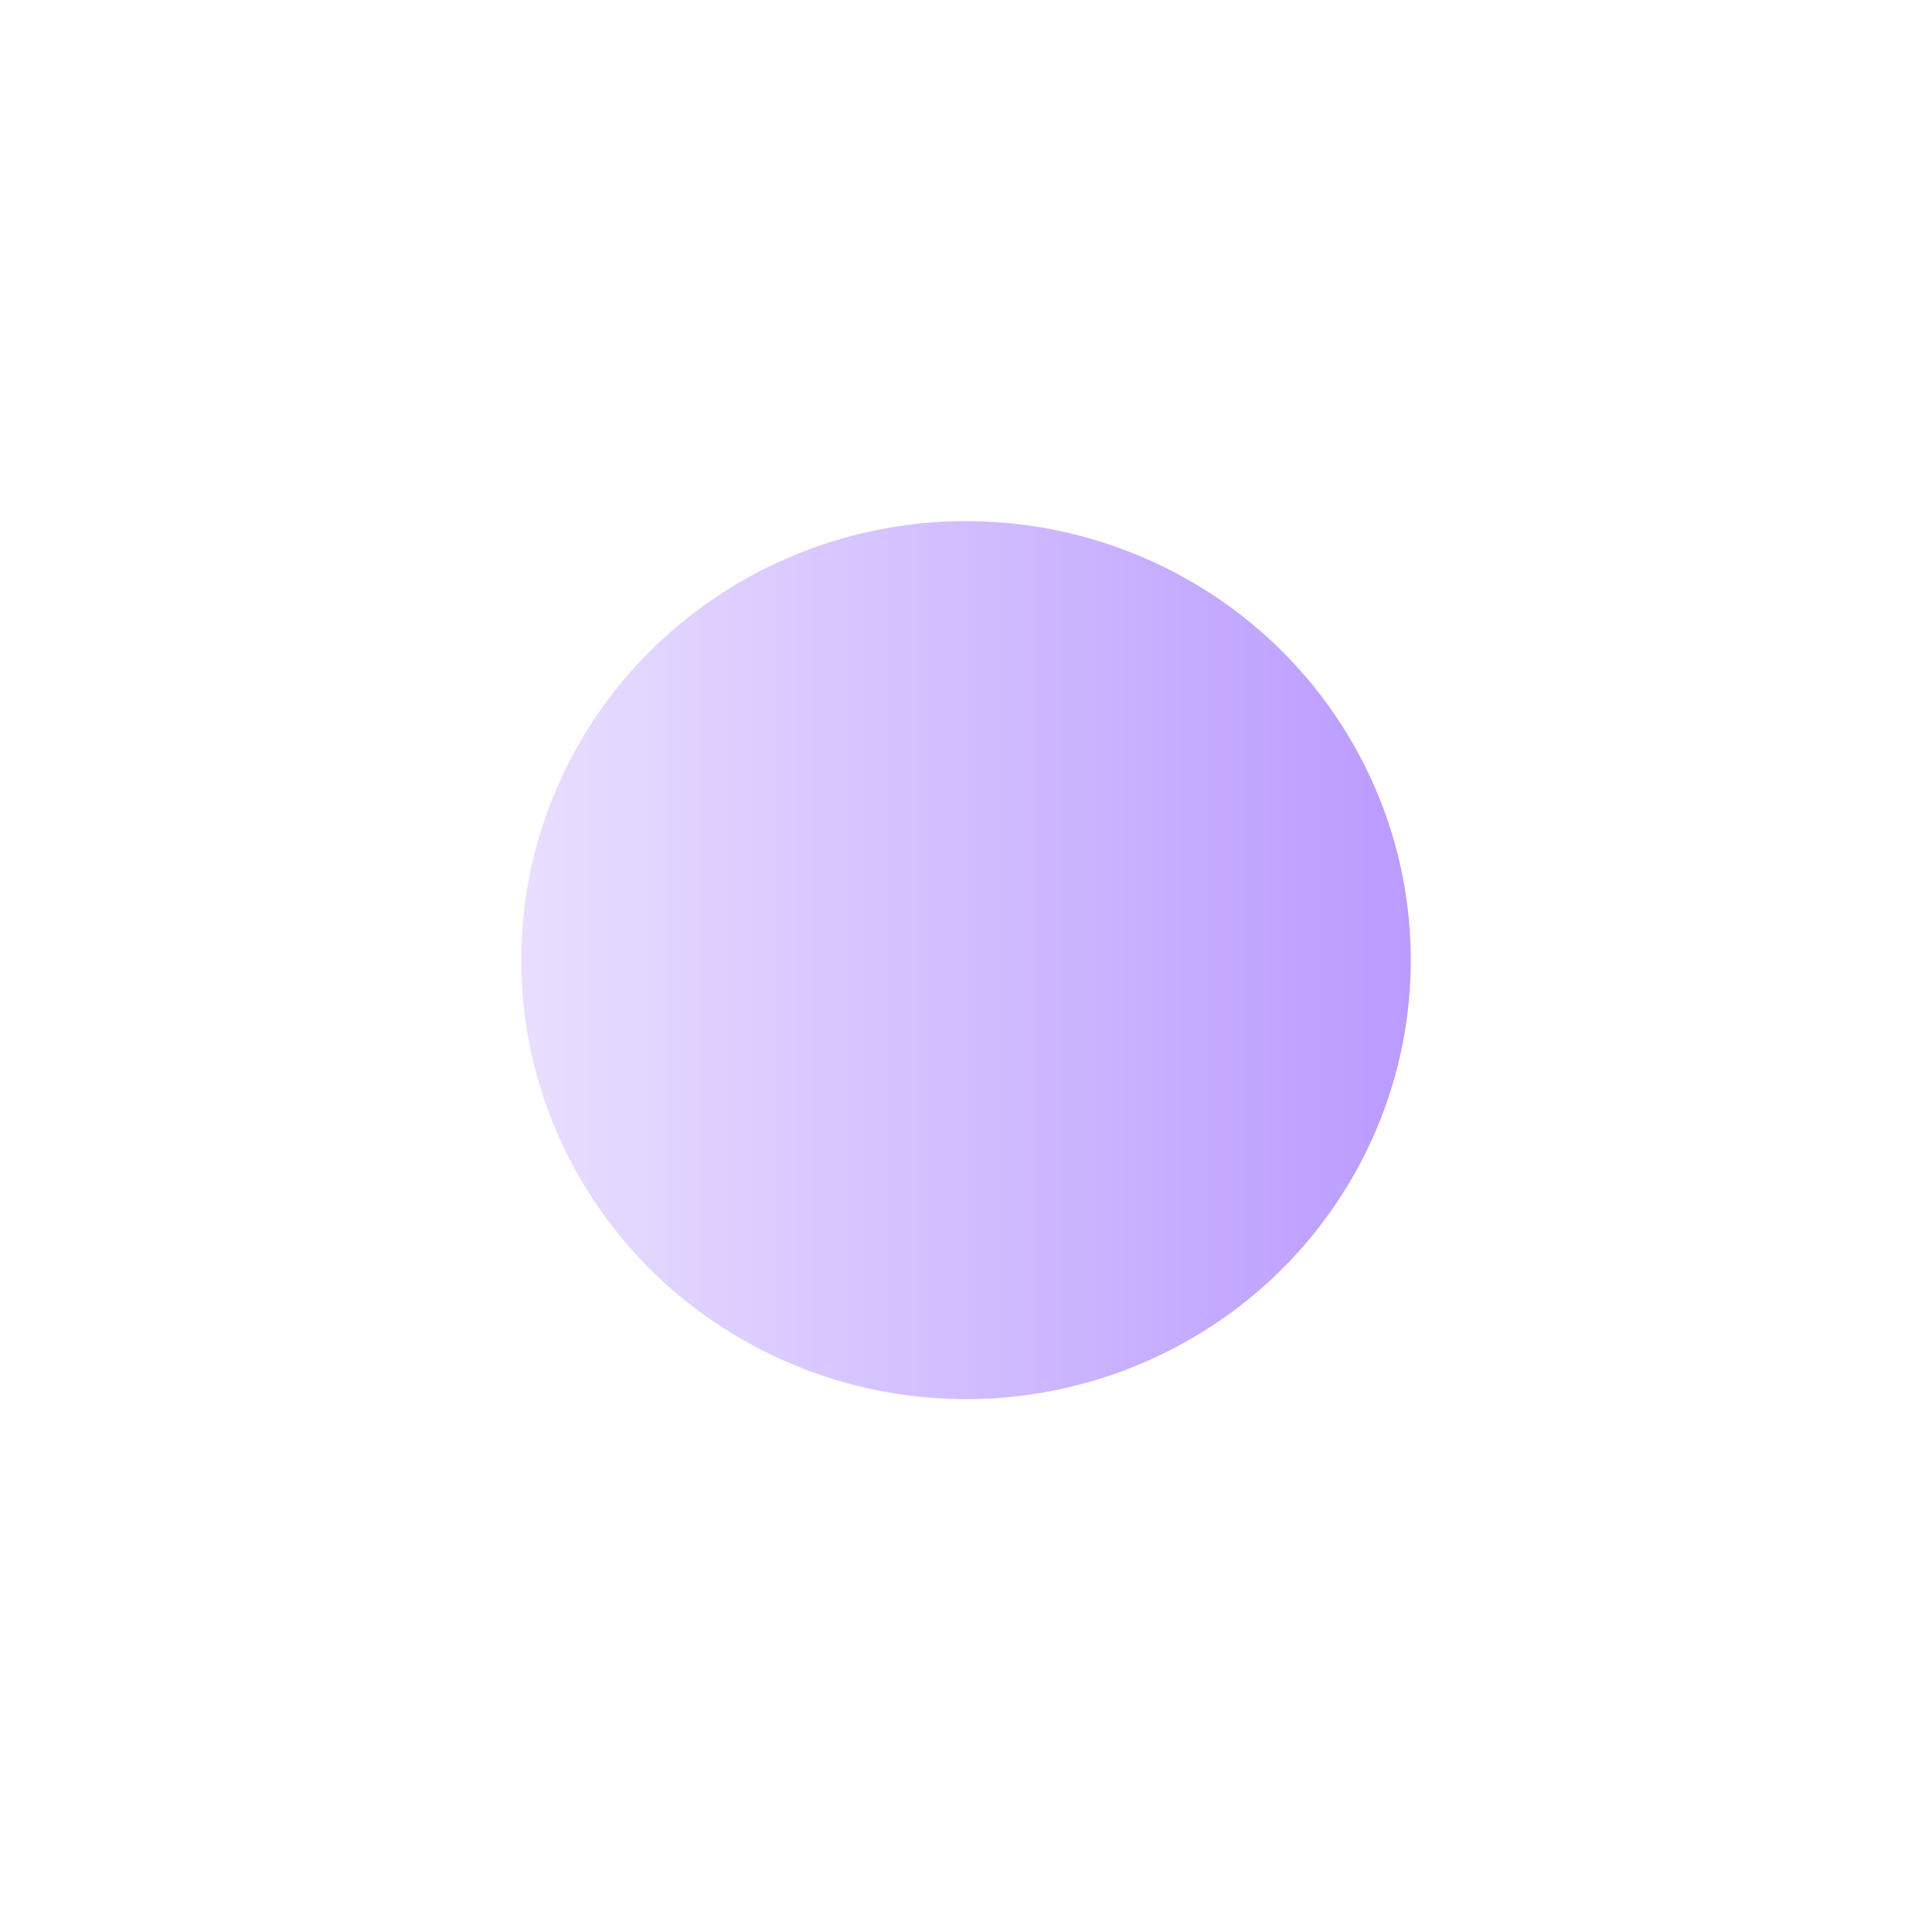 <svg width="682" height="678" viewBox="0 0 682 678" fill="none" xmlns="http://www.w3.org/2000/svg">
<g filter="url(#filter0_f_7859_450)">
<ellipse cx="341" cy="339" rx="155" ry="157" transform="rotate(-90 341 339)" fill="url(#paint0_linear_7859_450)" fill-opacity="0.6"/>
</g>
<defs>
<filter id="filter0_f_7859_450" x="0" y="0" width="682" height="678" filterUnits="userSpaceOnUse" color-interpolation-filters="sRGB">
<feFlood flood-opacity="0" result="BackgroundImageFix"/>
<feBlend mode="normal" in="SourceGraphic" in2="BackgroundImageFix" result="shape"/>
<feGaussianBlur stdDeviation="92" result="effect1_foregroundBlur_7859_450"/>
</filter>
<linearGradient id="paint0_linear_7859_450" x1="341" y1="182" x2="341" y2="496" gradientUnits="userSpaceOnUse">
<stop stop-color="#DAC9FF"/>
<stop offset="1" stop-color="#8C58FF"/>
</linearGradient>
</defs>
</svg>
